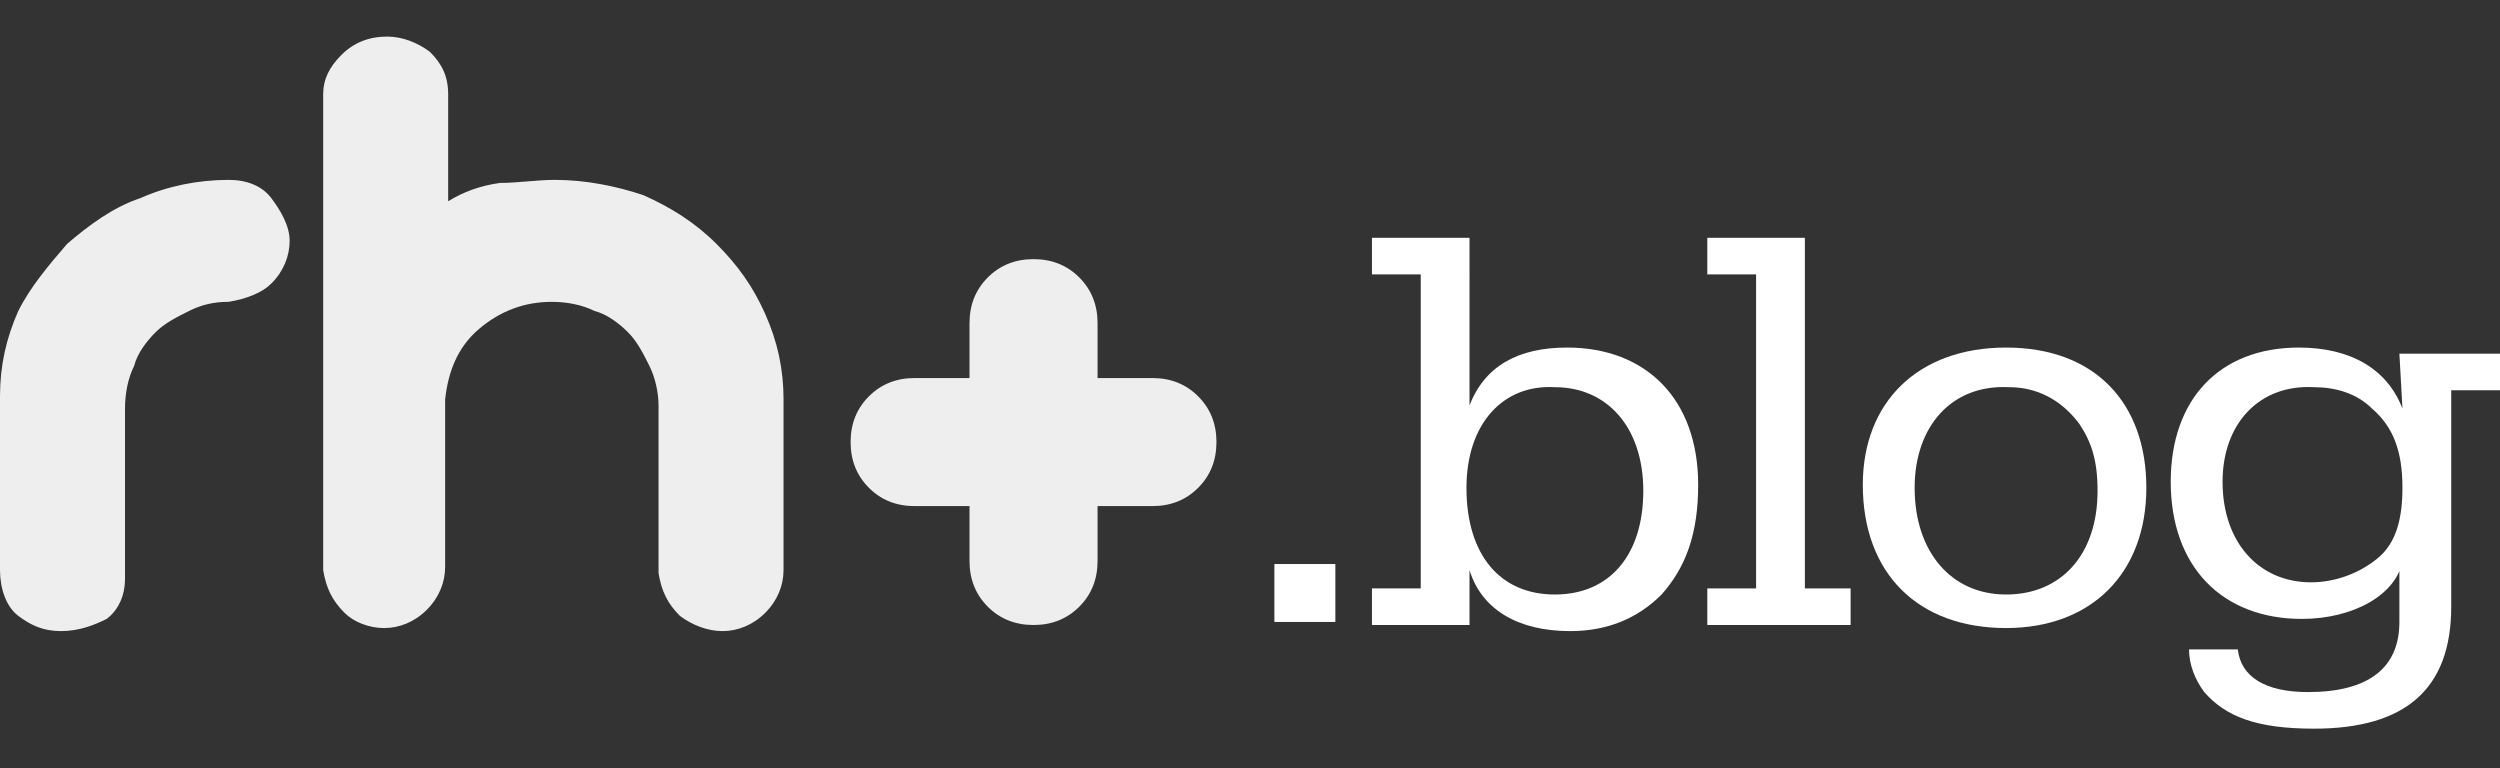 <?xml version="1.0" encoding="utf-8"?>
<!-- Generator: Adobe Illustrator 23.0.2, SVG Export Plug-In . SVG Version: 6.00 Build 0)  -->
<svg version="1.1" id="Layer_1" xmlns="http://www.w3.org/2000/svg" xmlns:xlink="http://www.w3.org/1999/xlink" x="0px" y="0px"
	 viewBox="0 0 82 25.2" style="enable-background:new 0 0 82 25.2;" xml:space="preserve">
<rect x="0" y="0" width="82" height="25.2" fill="#333333" stroke="none"/>
<style type="text/css">
	.st0{fill:#FFFFFF;fill-opacity:0.915;}
	.st1{fill:#FFFFFF;}
</style>
<g>
	<g id="Home">
		<g id="Desktop-HD" transform="translate(-70, -49)">
			<g id="header">
				<g id="LOGO" transform="translate(70, 49)">
					<path id="rh_x2B_" class="st0" d="M2,20.7c-0.6,0-1-0.2-1.4-0.5S0,19.3,0,18.7v-5.7c0-1,0.2-1.9,0.6-2.8C1,9.4,1.6,8.7,2.2,8
						c0.7-0.6,1.5-1.2,2.4-1.5c0.9-0.4,1.9-0.6,2.9-0.6c0.6,0,1.1,0.2,1.4,0.6s0.6,0.9,0.6,1.4c0,0.5-0.2,1-0.6,1.4
						C8.6,9.6,8.1,9.8,7.5,9.9c-0.5,0-0.9,0.1-1.3,0.3c-0.4,0.2-0.8,0.4-1.1,0.7c-0.3,0.3-0.6,0.7-0.7,1.1c-0.2,0.4-0.3,0.9-0.3,1.4
						v5.6c0,0.5-0.2,1-0.6,1.3C3.1,20.5,2.6,20.7,2,20.7L2,20.7z M12.7,1.2c0.5,0,1,0.2,1.4,0.5c0.4,0.4,0.6,0.8,0.6,1.4v3.5
						c0.5-0.3,1-0.5,1.7-0.6C17,6,17.6,5.9,18.2,5.9c1,0,2,0.2,2.9,0.5C22,6.8,22.8,7.3,23.5,8c0.7,0.7,1.2,1.4,1.6,2.3
						c0.4,0.9,0.6,1.8,0.6,2.8v5.6c0,0.5-0.2,1-0.6,1.4c-0.4,0.4-0.9,0.6-1.4,0.6c-0.5,0-1-0.2-1.4-0.5c-0.4-0.4-0.6-0.8-0.7-1.4
						v-5.5c0-0.4-0.1-0.9-0.3-1.3c-0.2-0.4-0.4-0.8-0.7-1.1c-0.3-0.3-0.7-0.6-1.1-0.7c-0.4-0.2-0.9-0.3-1.4-0.3
						c-0.9,0-1.7,0.3-2.4,0.9c-0.7,0.6-1,1.4-1.1,2.3v5.5c0,0.5-0.2,1-0.6,1.4c-0.4,0.4-0.9,0.6-1.4,0.6c-0.5,0-1-0.2-1.3-0.5
						c-0.4-0.4-0.6-0.8-0.7-1.4V3.1c0-0.5,0.2-0.9,0.6-1.3C11.6,1.4,12.1,1.2,12.7,1.2z M37.8,12.4c0.6,0,1.1,0.2,1.5,0.6
						c0.4,0.4,0.6,0.9,0.6,1.5c0,0.6-0.2,1.1-0.6,1.5c-0.4,0.4-0.9,0.6-1.5,0.6H36v1.8c0,0.6-0.2,1.1-0.6,1.5
						c-0.4,0.4-0.9,0.6-1.5,0.6c-0.6,0-1.1-0.2-1.5-0.6c-0.4-0.4-0.6-0.9-0.6-1.5v-1.8H30c-0.6,0-1.1-0.2-1.5-0.6
						c-0.4-0.4-0.6-0.9-0.6-1.5c0-0.6,0.2-1.1,0.6-1.5c0.4-0.4,0.9-0.6,1.5-0.6h1.8v-1.8c0-0.6,0.2-1.1,0.6-1.5s0.9-0.6,1.5-0.6
						c0.6,0,1.1,0.2,1.5,0.6C35.8,9.5,36,10,36,10.6v1.8H37.8z"/>
				</g>
			</g>
		</g>
	</g>
	<g>
		<path class="st1" d="M43.8,18.5v1.9h-2v-1.9H43.8z"/>
		<path class="st1" d="M48.2,13.3c0.5-1.3,1.6-1.9,3.2-1.9c2.6,0,4.3,1.7,4.3,4.5c0,1.6-0.4,2.7-1.2,3.6c-0.8,0.8-1.8,1.2-3,1.2
			c-1.7,0-2.9-0.7-3.3-2v1.8H45v-1.2h1.6V9H45V7.8h3.2V13.3z M48.1,16c0,2.2,1.1,3.5,2.9,3.5c1.8,0,2.9-1.3,2.9-3.4
			c0-2.1-1.2-3.4-2.9-3.4C49.3,12.6,48.1,13.9,48.1,16z"/>
		<path class="st1" d="M59.2,19.3h1.5v1.2H56v-1.2h1.6V9H56V7.8h3.2V19.3z"/>
		<path class="st1" d="M70.4,16c0,2.8-1.8,4.6-4.6,4.6c-2.9,0-4.7-1.8-4.7-4.7c0-2.7,1.8-4.5,4.7-4.5C68.7,11.4,70.4,13.2,70.4,16z
			 M62.8,16c0,2.1,1.2,3.5,3,3.5c1.8,0,3-1.3,3-3.4c0-1-0.2-1.6-0.6-2.2c-0.6-0.8-1.4-1.2-2.3-1.2C64,12.6,62.8,14,62.8,16z"/>
		<path class="st1" d="M78.8,18.4c-0.2,1.1-1.6,1.9-3.3,1.9c-2.6,0-4.3-1.7-4.3-4.5c0-2.7,1.6-4.4,4.2-4.4c1.7,0,2.9,0.7,3.4,2
			l-0.1-1.8H82v1.2h-1.6v7.1c0,2.7-1.5,4-4.5,4c-1.9,0-2.9-0.4-3.6-1.2c-0.3-0.4-0.5-0.9-0.5-1.4h1.6c0.1,0.9,0.9,1.4,2.3,1.4
			c2,0,3-0.8,3-2.3v-0.1l0-0.5l0-0.8V18.4z M72.9,15.8c0,2,1.2,3.3,2.9,3.3c0.8,0,1.6-0.3,2.2-0.8c0.6-0.5,0.8-1.3,0.8-2.3
			c0-1.2-0.3-2-1-2.6c-0.5-0.5-1.2-0.7-1.9-0.7C74.1,12.6,72.9,13.9,72.9,15.8z"/>
	</g>
</g>
</svg>

